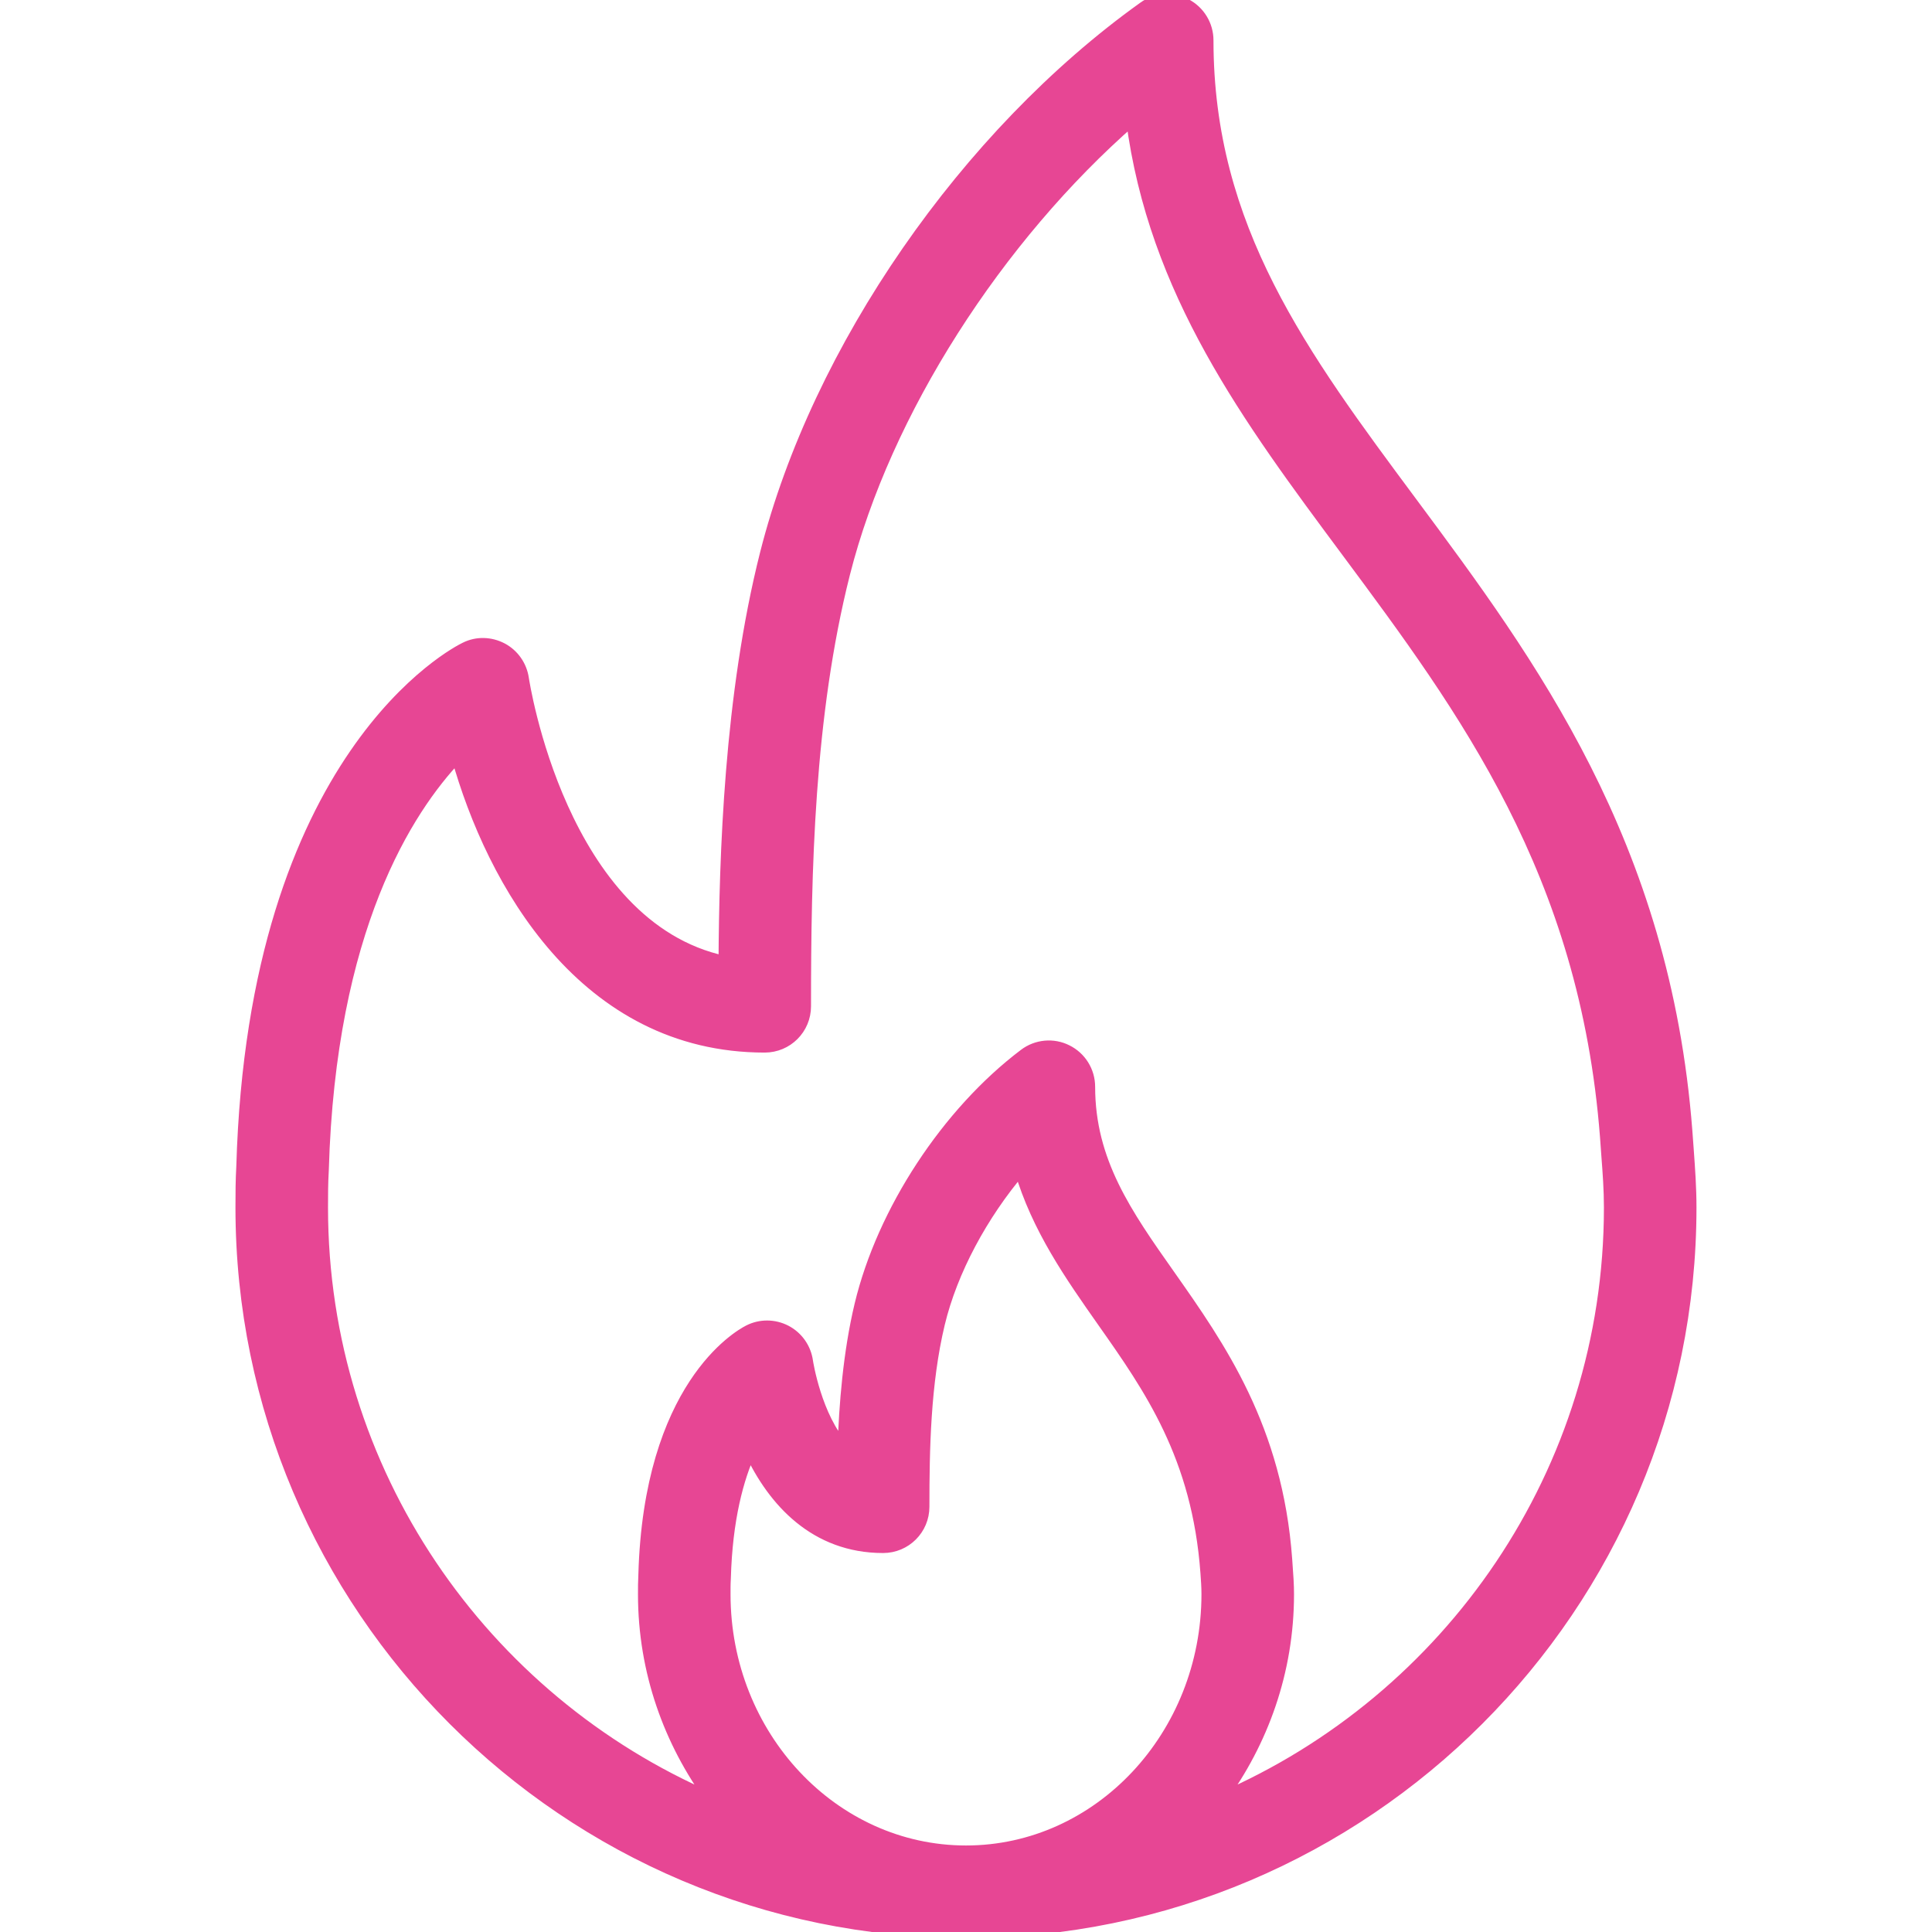 <svg width="32" height="32" viewBox="0 0 32 32" fill="none" xmlns="http://www.w3.org/2000/svg">
<g clip-path="url(#clip0_16987_8011)">
<path d="M27.954 19.049L27.931 18.736C27.564 13.964 25.342 10.973 23.382 8.334C21.567 5.891 19.999 3.781 19.999 0.668C19.999 0.418 19.859 0.189 19.637 0.075C19.415 -0.041 19.147 -0.022 18.945 0.126C16.001 2.232 13.545 5.783 12.687 9.171C12.091 11.529 12.012 14.181 12.001 15.932C9.282 15.351 8.667 11.285 8.66 11.24C8.629 11.03 8.501 10.846 8.313 10.746C8.124 10.647 7.901 10.639 7.709 10.735C7.566 10.803 4.21 12.509 4.014 19.32C4.001 19.547 4 19.773 4 20C4 26.617 9.383 32 16 32C22.616 32 27.999 26.617 27.999 20C27.999 19.668 27.976 19.359 27.954 19.049ZM16 30.667C13.794 30.667 12 28.755 12 26.406C12 26.326 11.999 26.245 12.005 26.146C12.032 25.155 12.22 24.479 12.426 24.029C12.813 24.86 13.505 25.623 14.627 25.623C14.996 25.623 15.294 25.325 15.294 24.957C15.294 24.007 15.313 22.913 15.55 21.924C15.76 21.047 16.263 20.116 16.899 19.368C17.183 20.338 17.735 21.123 18.274 21.89C19.045 22.986 19.843 24.119 19.983 26.052C19.991 26.167 20 26.282 20 26.406C19.999 28.755 18.205 30.667 16 30.667ZM20.213 29.796C20.905 28.852 21.333 27.686 21.333 26.406C21.333 26.249 21.323 26.103 21.303 25.83C21.145 23.654 20.199 22.309 19.364 21.122C18.652 20.112 18.039 19.239 18.039 18.001C18.039 17.747 17.895 17.516 17.669 17.404C17.444 17.29 17.171 17.316 16.97 17.469C15.692 18.435 14.625 20.061 14.253 21.614C14.063 22.41 13.996 23.271 13.973 23.98C13.511 23.482 13.367 22.56 13.366 22.548C13.336 22.334 13.205 22.147 13.013 22.047C12.822 21.948 12.594 21.946 12.402 22.045C12.233 22.131 10.758 22.977 10.673 26.09C10.667 26.196 10.667 26.301 10.667 26.406C10.667 27.686 11.095 28.852 11.787 29.796C7.995 28.159 5.333 24.386 5.333 20.001C5.333 19.801 5.333 19.602 5.346 19.38C5.461 15.383 6.74 13.402 7.574 12.527C8.156 14.611 9.681 17.334 12.666 17.334C13.035 17.334 13.333 17.036 13.333 16.667C13.333 14.436 13.383 11.858 13.98 9.498C14.657 6.823 16.511 3.935 18.75 1.98C19.122 4.836 20.677 6.929 22.312 9.129C24.255 11.745 26.264 14.45 26.601 18.83L26.624 19.149C26.645 19.426 26.666 19.703 26.666 20C26.666 24.386 24.004 28.159 20.213 29.796Z" fill="#E74694" stroke="#E74694" stroke-width="0.2"/>
</g>
<defs>
<clipPath id="clip0_16987_8011">
<rect width="32" height="32" fill="white"/>
</clipPath>
</defs>
</svg>
